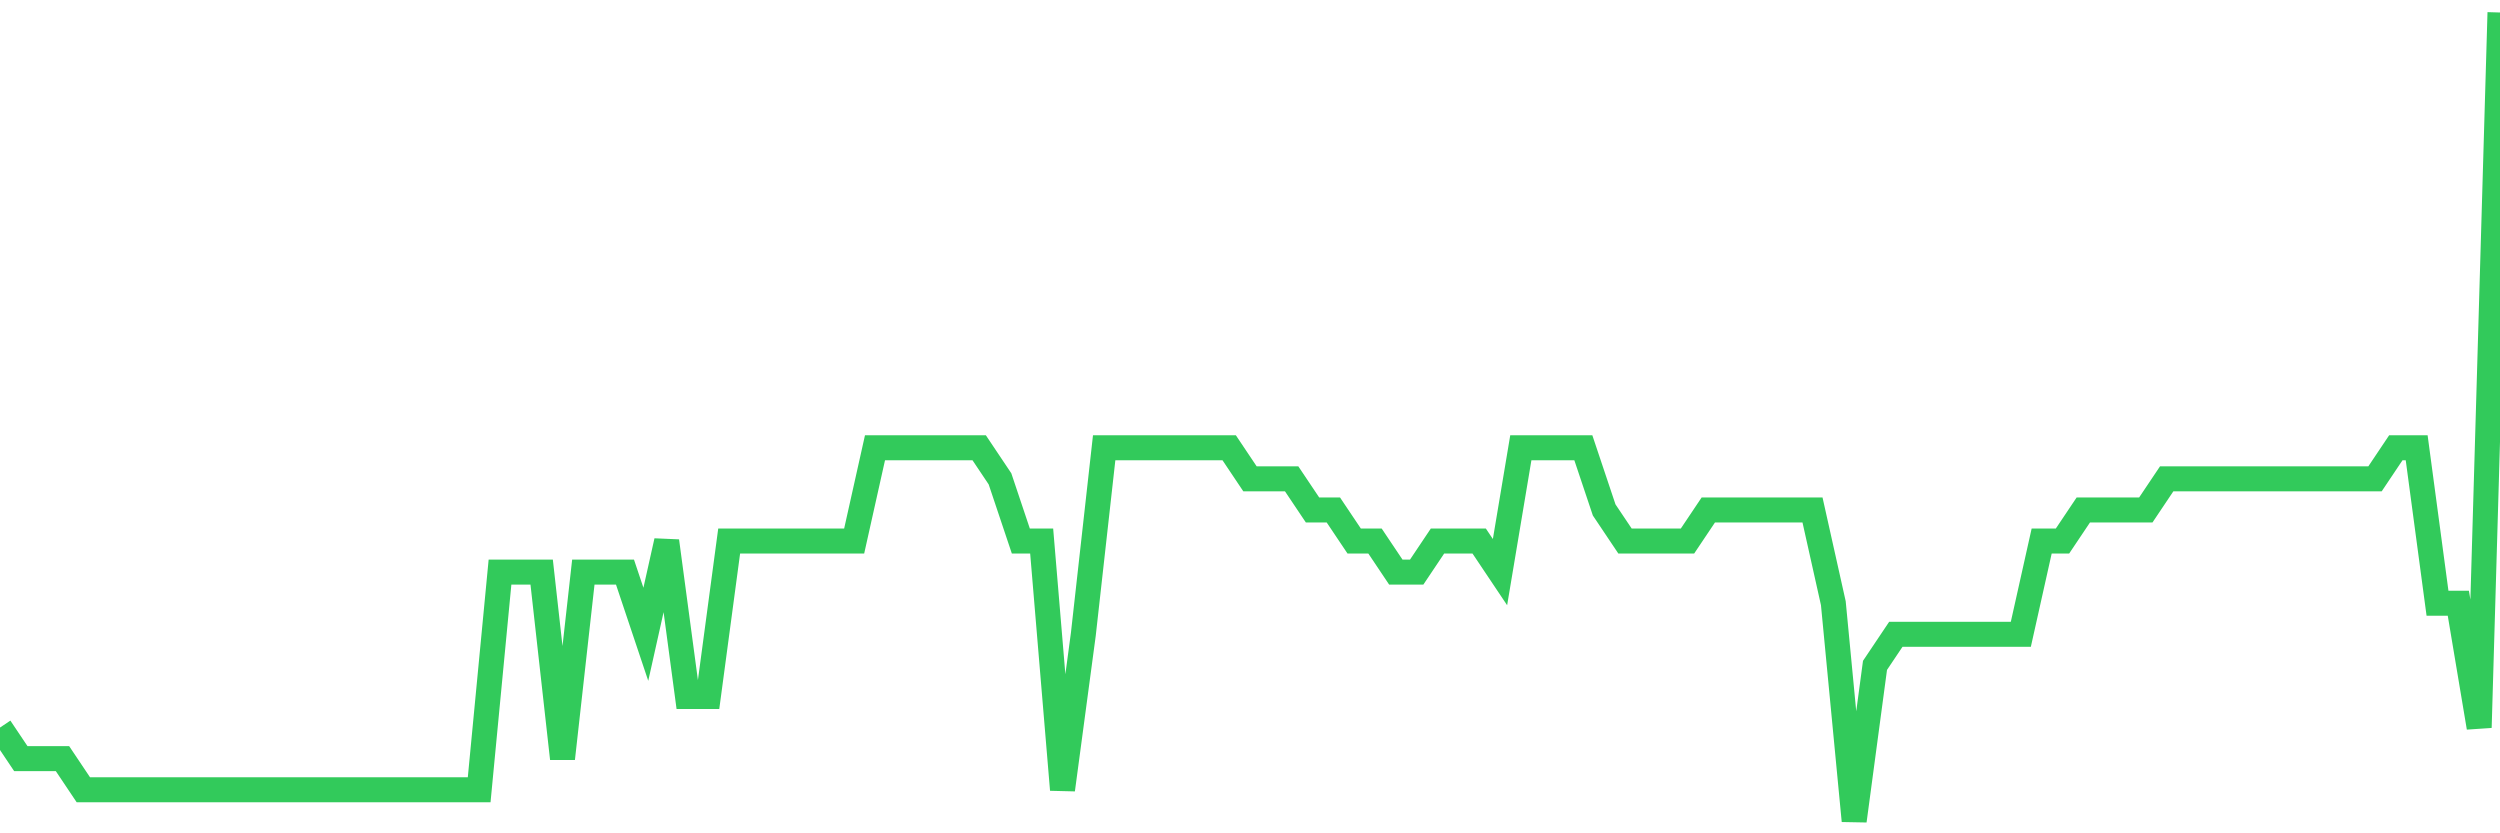 <svg
  xmlns="http://www.w3.org/2000/svg"
  xmlns:xlink="http://www.w3.org/1999/xlink"
  width="120"
  height="40"
  viewBox="0 0 120 40"
  preserveAspectRatio="none"
>
  <polyline
    points="0,34.923 1,36.415 2,36.415 3,36.415 4,37.908 5,37.908 6,37.908 7,37.908 8,37.908 9,37.908 10,37.908 11,37.908 12,37.908 13,37.908 14,37.908 15,37.908 16,37.908 17,37.908 18,37.908 19,37.908 20,37.908 21,37.908 22,37.908 23,37.908 24,27.462 25,27.462 26,27.462 27,36.415 28,27.462 29,27.462 30,27.462 31,30.446 32,25.969 33,33.431 34,33.431 35,25.969 36,25.969 37,25.969 38,25.969 39,25.969 40,25.969 41,25.969 42,21.492 43,21.492 44,21.492 45,21.492 46,21.492 47,21.492 48,22.985 49,25.969 50,25.969 51,37.908 52,30.446 53,21.492 54,21.492 55,21.492 56,21.492 57,21.492 58,21.492 59,21.492 60,22.985 61,22.985 62,22.985 63,24.477 64,24.477 65,25.969 66,25.969 67,27.462 68,27.462 69,25.969 70,25.969 71,25.969 72,27.462 73,21.492 74,21.492 75,21.492 76,21.492 77,24.477 78,25.969 79,25.969 80,25.969 81,25.969 82,24.477 83,24.477 84,24.477 85,24.477 86,24.477 87,24.477 88,28.954 89,39.4 90,31.938 91,30.446 92,30.446 93,30.446 94,30.446 95,30.446 96,30.446 97,30.446 98,25.969 99,25.969 100,24.477 101,24.477 102,24.477 103,24.477 104,22.985 105,22.985 106,22.985 107,22.985 108,22.985 109,22.985 110,22.985 111,22.985 112,22.985 113,22.985 114,22.985 115,21.492 116,21.492 117,28.954 118,28.954 119,34.923 120,0.6"
    fill="none"
    stroke="#32ca5b"
    stroke-width="1.2"
  >
  </polyline>
</svg>